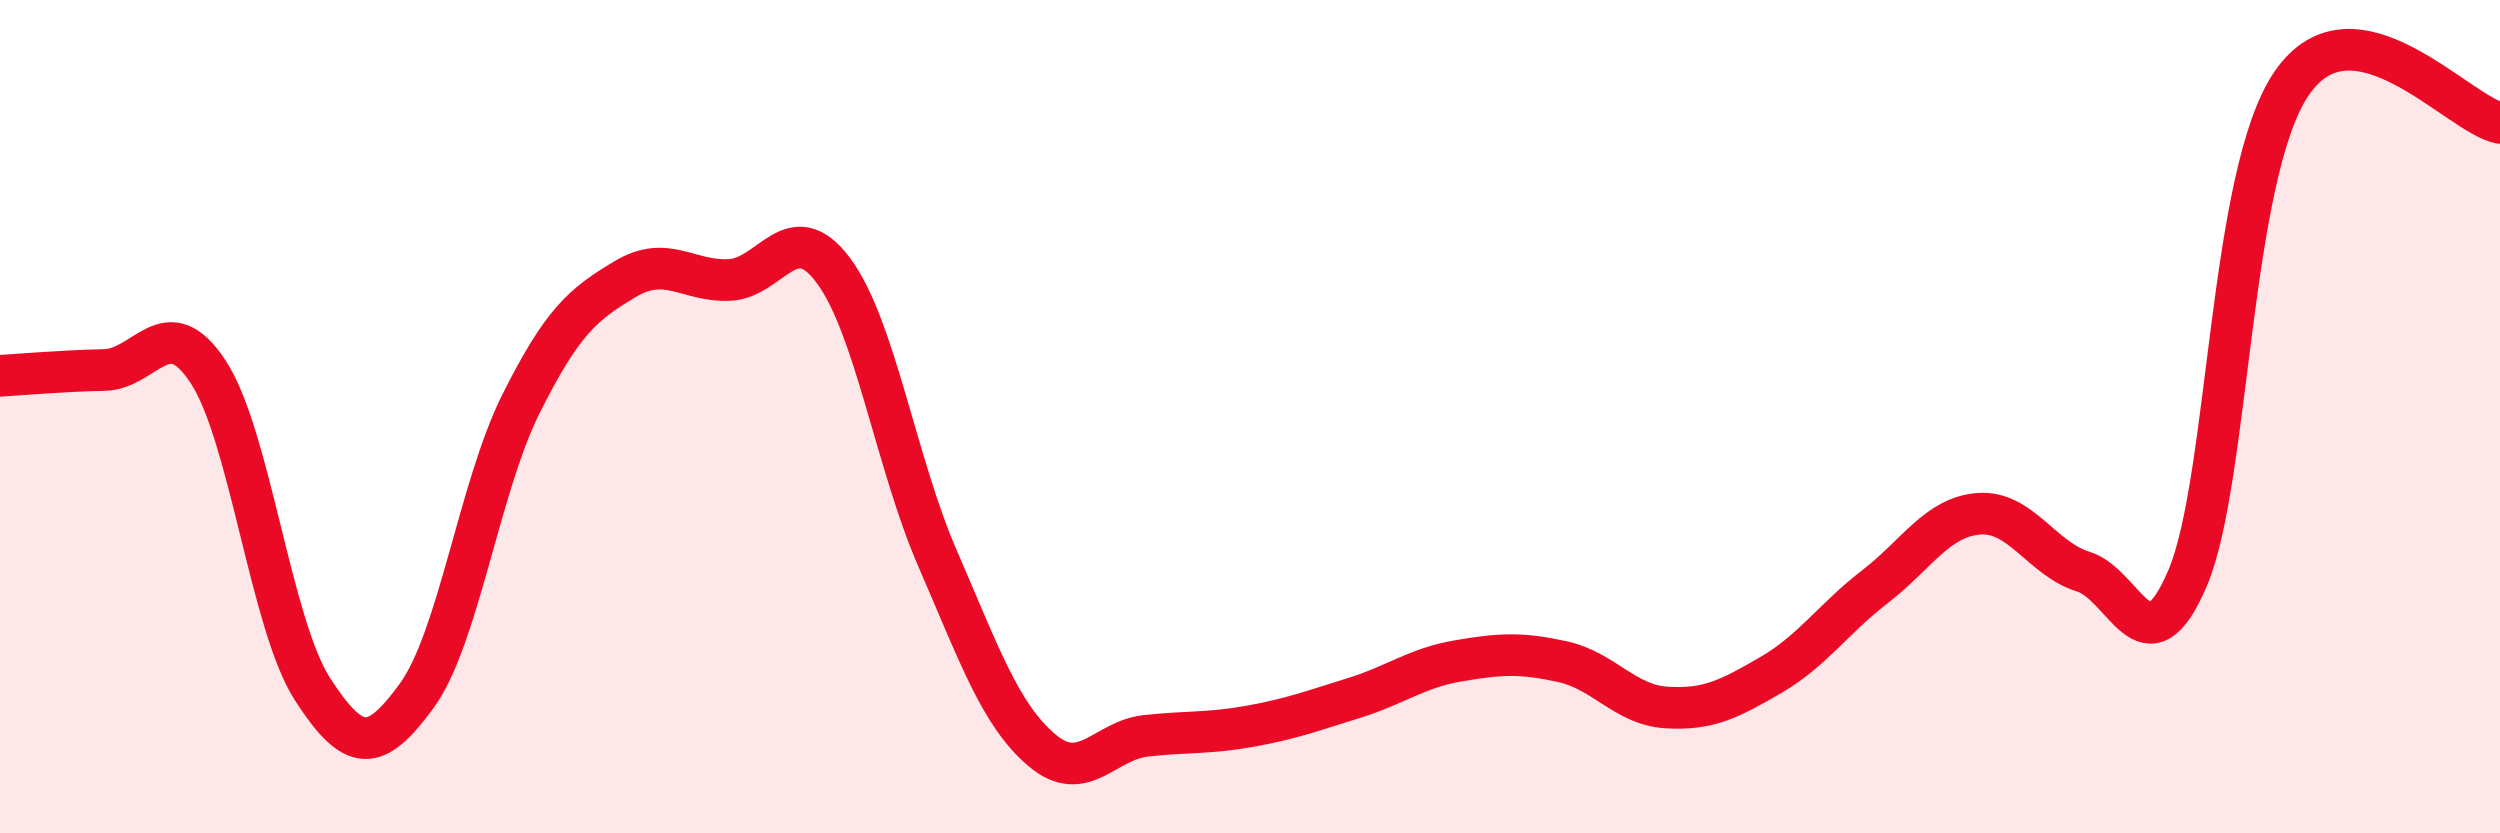 
    <svg width="60" height="20" viewBox="0 0 60 20" xmlns="http://www.w3.org/2000/svg">
      <path
        d="M 0,9.02 C 0.5,8.99 1.5,8.9 2.5,8.88 C 3.5,8.86 4,7.4 5,8.93 C 6,10.46 6.5,14.99 7.5,16.54 C 8.5,18.09 9,18.07 10,16.7 C 11,15.33 11.5,11.7 12.5,9.7 C 13.5,7.7 14,7.3 15,6.7 C 16,6.1 16.5,6.76 17.5,6.72 C 18.5,6.68 19,5.15 20,6.49 C 21,7.83 21.5,11.1 22.5,13.4 C 23.5,15.7 24,17.15 25,18 C 26,18.85 26.5,17.77 27.5,17.66 C 28.5,17.55 29,17.61 30,17.43 C 31,17.25 31.5,17.06 32.5,16.75 C 33.5,16.44 34,16.03 35,15.86 C 36,15.69 36.5,15.66 37.5,15.88 C 38.5,16.1 39,16.92 40,16.98 C 41,17.04 41.5,16.78 42.5,16.2 C 43.5,15.62 44,14.85 45,14.08 C 46,13.31 46.5,12.4 47.5,12.33 C 48.5,12.26 49,13.41 50,13.72 C 51,14.03 51.5,16.22 52.5,13.88 C 53.5,11.54 53.5,4.19 55,2 C 56.5,-0.19 59,2.76 60,2.95L60 20L0 20Z"
        fill="#EB0A25"
        opacity="0.1"
        stroke-linecap="round"
        stroke-linejoin="round"
      />
      <path
        d="M 0,9.02 C 0.5,8.99 1.5,8.9 2.5,8.88 C 3.5,8.86 4,7.4 5,8.93 C 6,10.46 6.5,14.99 7.5,16.54 C 8.5,18.09 9,18.07 10,16.7 C 11,15.33 11.5,11.7 12.5,9.7 C 13.5,7.7 14,7.3 15,6.7 C 16,6.1 16.5,6.76 17.5,6.72 C 18.5,6.68 19,5.15 20,6.49 C 21,7.83 21.5,11.1 22.5,13.4 C 23.5,15.7 24,17.15 25,18 C 26,18.85 26.5,17.77 27.5,17.66 C 28.5,17.55 29,17.61 30,17.43 C 31,17.25 31.5,17.06 32.5,16.75 C 33.5,16.44 34,16.03 35,15.86 C 36,15.69 36.5,15.66 37.5,15.88 C 38.5,16.1 39,16.92 40,16.98 C 41,17.04 41.5,16.78 42.5,16.2 C 43.5,15.62 44,14.85 45,14.08 C 46,13.31 46.5,12.4 47.5,12.33 C 48.5,12.26 49,13.41 50,13.72 C 51,14.03 51.5,16.22 52.5,13.88 C 53.5,11.54 53.5,4.19 55,2 C 56.5,-0.19 59,2.76 60,2.95"
        stroke="#EB0A25"
        stroke-width="1"
        fill="none"
        stroke-linecap="round"
        stroke-linejoin="round"
      />
    </svg>
  